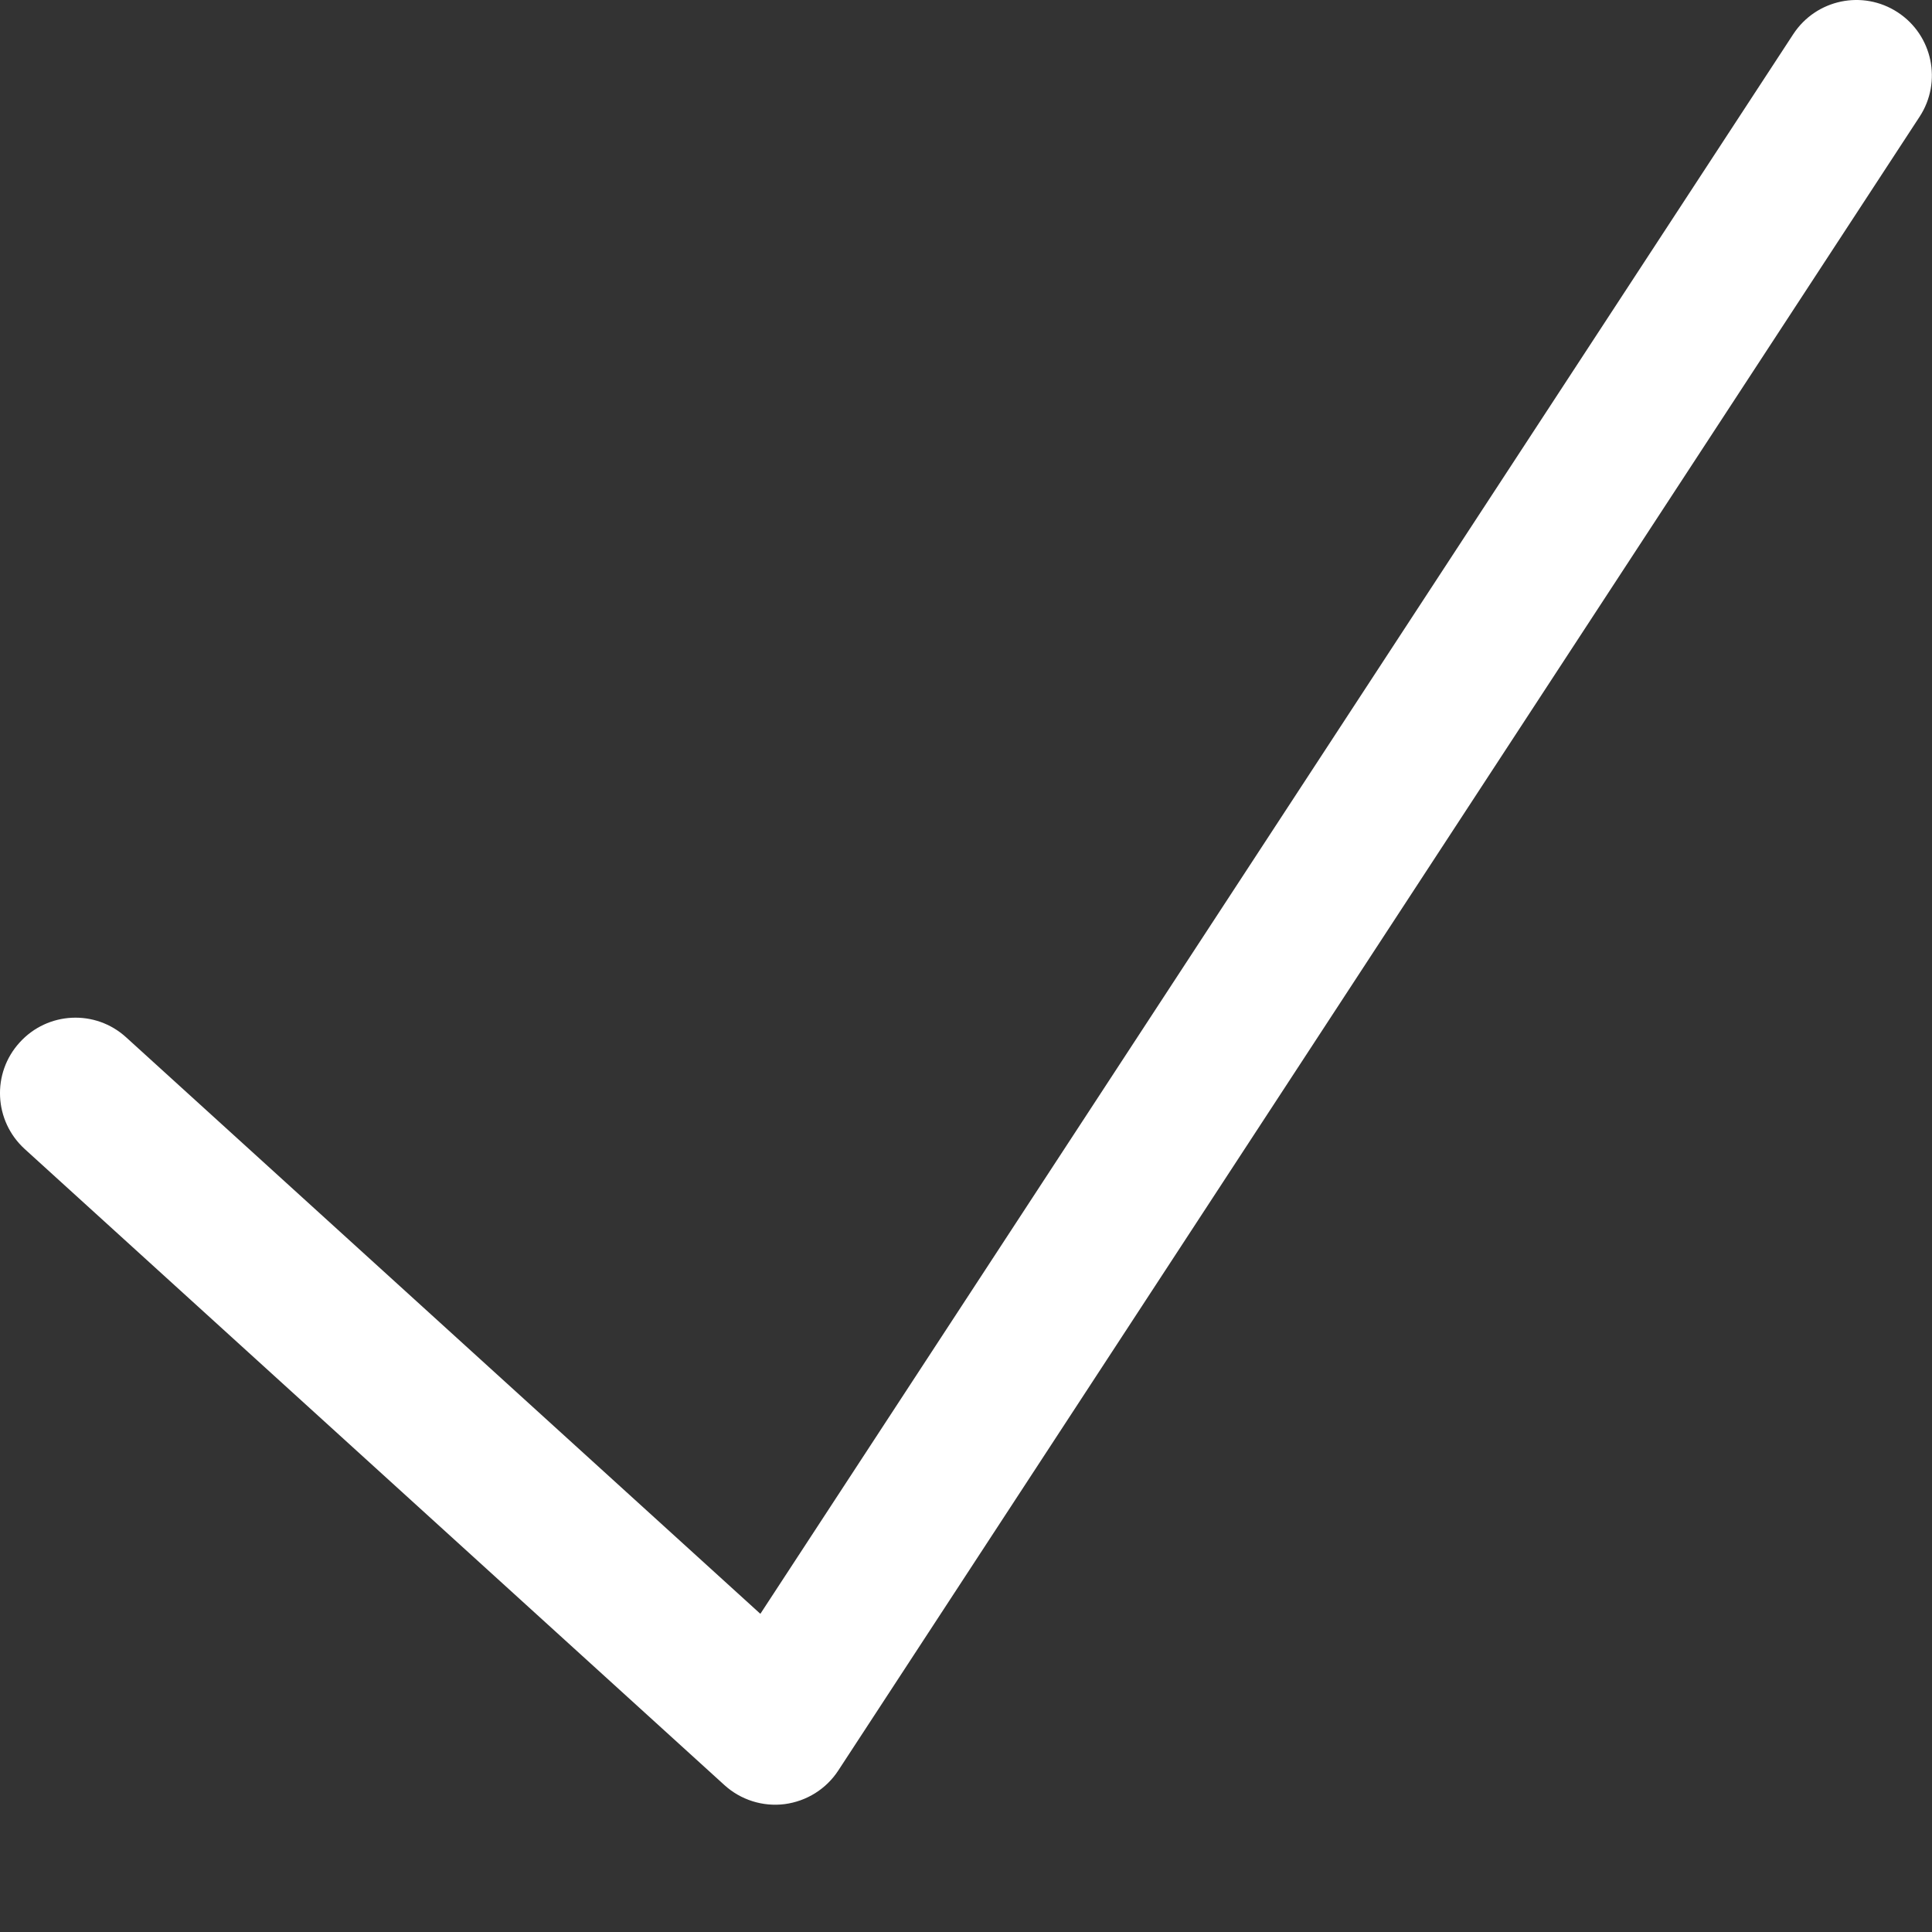 <svg width="16" height="16" viewBox="0 0 16 16" fill="none" xmlns="http://www.w3.org/2000/svg">
<rect x="0" y="0" width="16" height="16" fill="#333333" stroke="none"/>
<path fill-rule="evenodd" clip-rule="evenodd" d="M15.716 0.102C16.005 0.291 16.086 0.678 15.897 0.967L6.942 14.663C6.842 14.816 6.68 14.917 6.498 14.941C6.317 14.964 6.134 14.906 5.999 14.783L0.205 9.516C-0.051 9.283 -0.07 8.888 0.163 8.633C0.395 8.377 0.79 8.358 1.045 8.591L6.297 13.365L14.851 0.283C15.04 -0.006 15.427 -0.087 15.716 0.102Z" fill="white"/>
</svg>
